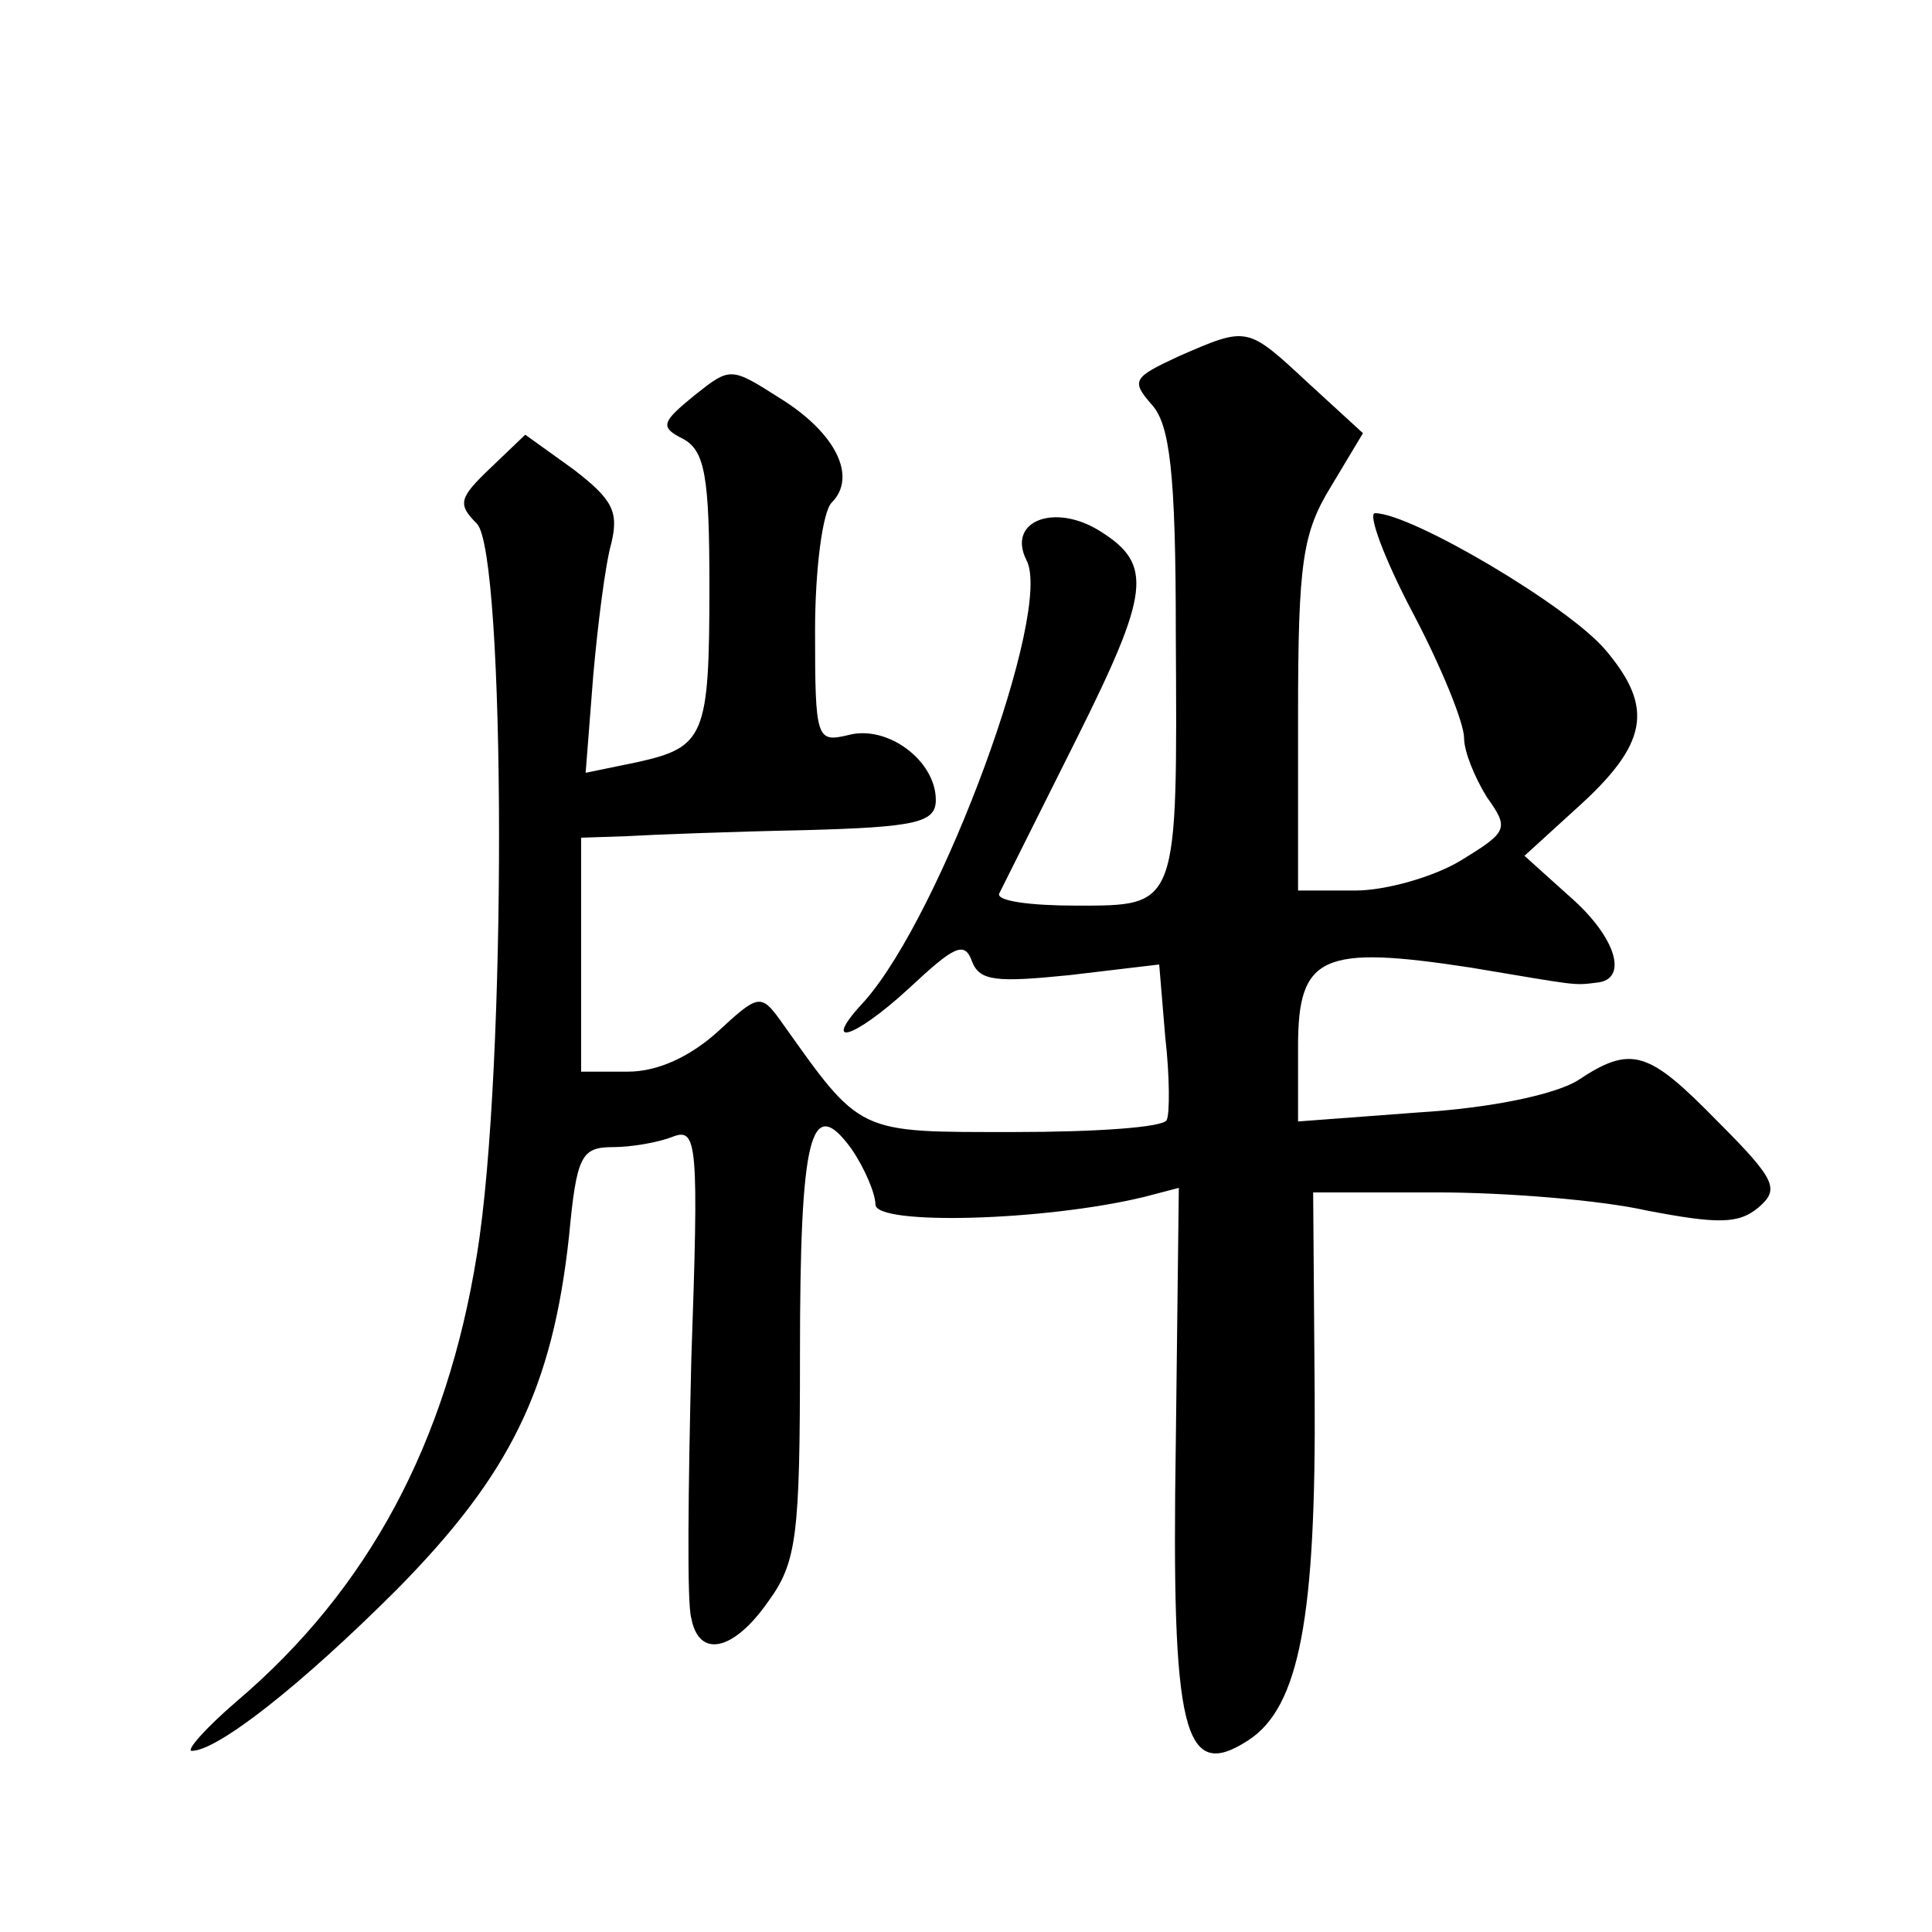 <?xml version="1.0" standalone="no"?>
<!DOCTYPE svg PUBLIC "-//W3C//DTD SVG 20010904//EN"
 "http://www.w3.org/TR/2001/REC-SVG-20010904/DTD/svg10.dtd">
<svg version="1.0" xmlns="http://www.w3.org/2000/svg"
 width="128pt" height="128pt" viewBox="0 0 128 128"
 preserveAspectRatio="xMidYMid meet">
<g transform="translate(0,128) scale(0.1,-0.1)"
fill="#0" stroke="none">
<path d="M781 1044 c-30 -14 -32 -16 -18 -32 12 -13 16 -45 16 -151 1 -183 2 -181
-66 -181 -30 0 -53 3 -51 8 2 4 25 50 51 102 49 98 51 116 16 138 -30 19 -62 7
-49 -19 18 -33 -56 -234 -107 -292 -30 -32 -8 -26 29 8 30 28 37 32 42 18 5 -13
16 -14 65 -9 l59 7 4 -48 c3 -26 3 -51 1 -55 -2 -5 -48 -8 -101 -8 -105 0 -101
-2 -155 74 -13 18 -15 17 -42 -8 -18 -16 -39 -26 -59 -26 l-31 0 0 77 0 78 30 1
c17 1 69 3 118 4 74 2 87 5 87 20 0 26 -32 50 -58 43 -21 -5 -22 -3 -22 69 0 41
5 79 11 85 17 17 3 46 -34 69 -33 21 -33 21 -57 2 -22 -18 -23 -21 -7 -29 14 -8
17 -25 17 -97 0 -100 -3 -107 -48 -117 l-34 -7 5 64 c3 34 8 74 12 88 5 21 1 29
-25 49 l-32 23 -23 -22 c-21 -20 -22 -24 -9 -37 19 -20 20 -362 0 -484 -20 -125
-72 -222 -159 -296 -21 -18 -34 -33 -30 -33 17 0 72 43 136 107 75 76 103 133 114
234 5 53 8 59 29 59 12 0 30 3 40 7 16 6 17 -5 12 -148 -2 -85 -3 -162 0 -171 5
-27 28 -22 51 11 19 26 21 44 21 163 0 146 7 174 34 137 9 -13 16 -30 16 -37 0
-14 112 -11 178 5 l23 6 -2 -169 c-3 -192 5 -225 48 -197 34 22 45 82 44 230 l-1
133 82 0 c45 0 108 -5 139 -12 47 -9 61 -9 74 2 14 12 12 18 -27 57 -46 47 -57
51 -93 27 -15 -9 -56 -18 -105 -21 l-80 -6 0 50 c0 60 16 67 114 52 72 -12 68 -12
84 -10 21 2 13 30 -18 57 l-30 27 34 31 c48 43 52 67 20 105 -24 29 -129 91 -153
91 -5 0 6 -30 25 -66 19 -36 34 -73 34 -83 0 -9 7 -26 15 -39 15 -21 14 -23 -17
-42 -18 -11 -50 -20 -70 -20 l-38 0 0 116 c0 102 3 121 22 152 l21 35 -36 33 c-41
38 -40 38 -86 18z"/>
</g>
</svg>
